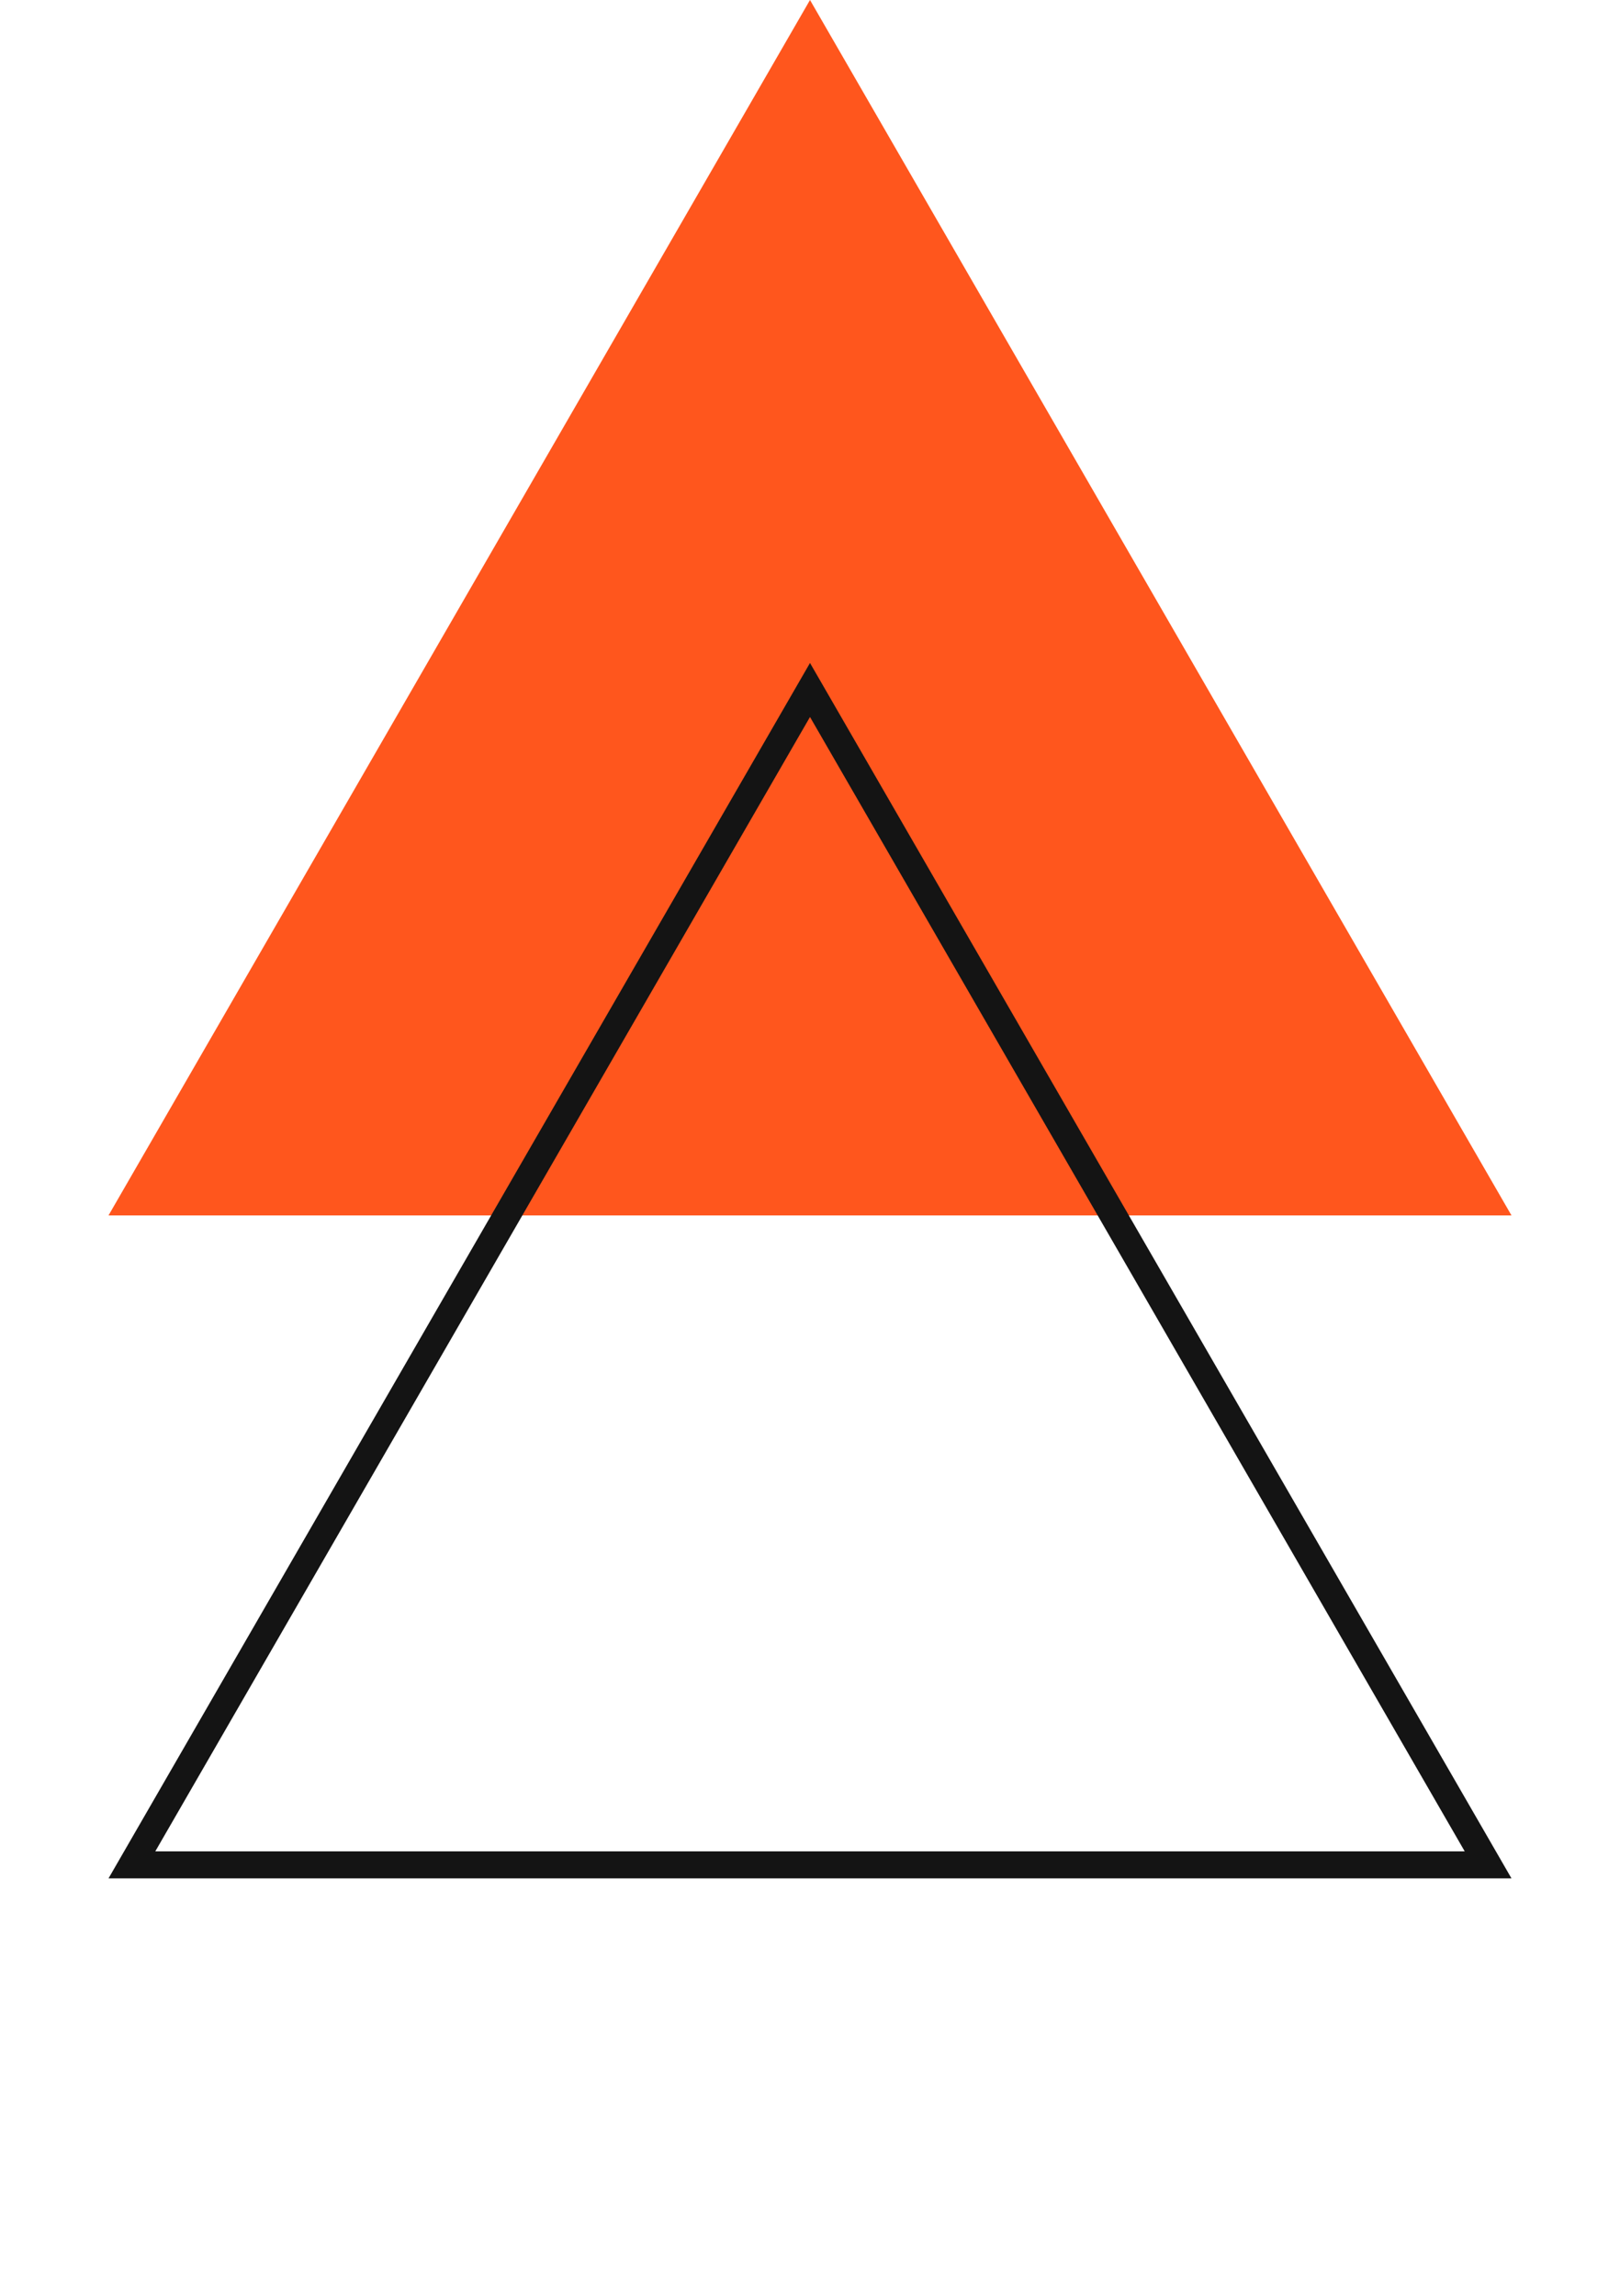 <svg width="60" height="85" viewBox="0 0 60 85" fill="none" xmlns="http://www.w3.org/2000/svg">
<path d="M30 0L55.981 45H4.019L30 0Z" fill="#FF561D"/>
<path d="M4.885 69.046L30 25.546L55.115 69.046H4.885Z" stroke="#141414"/>
</svg>
